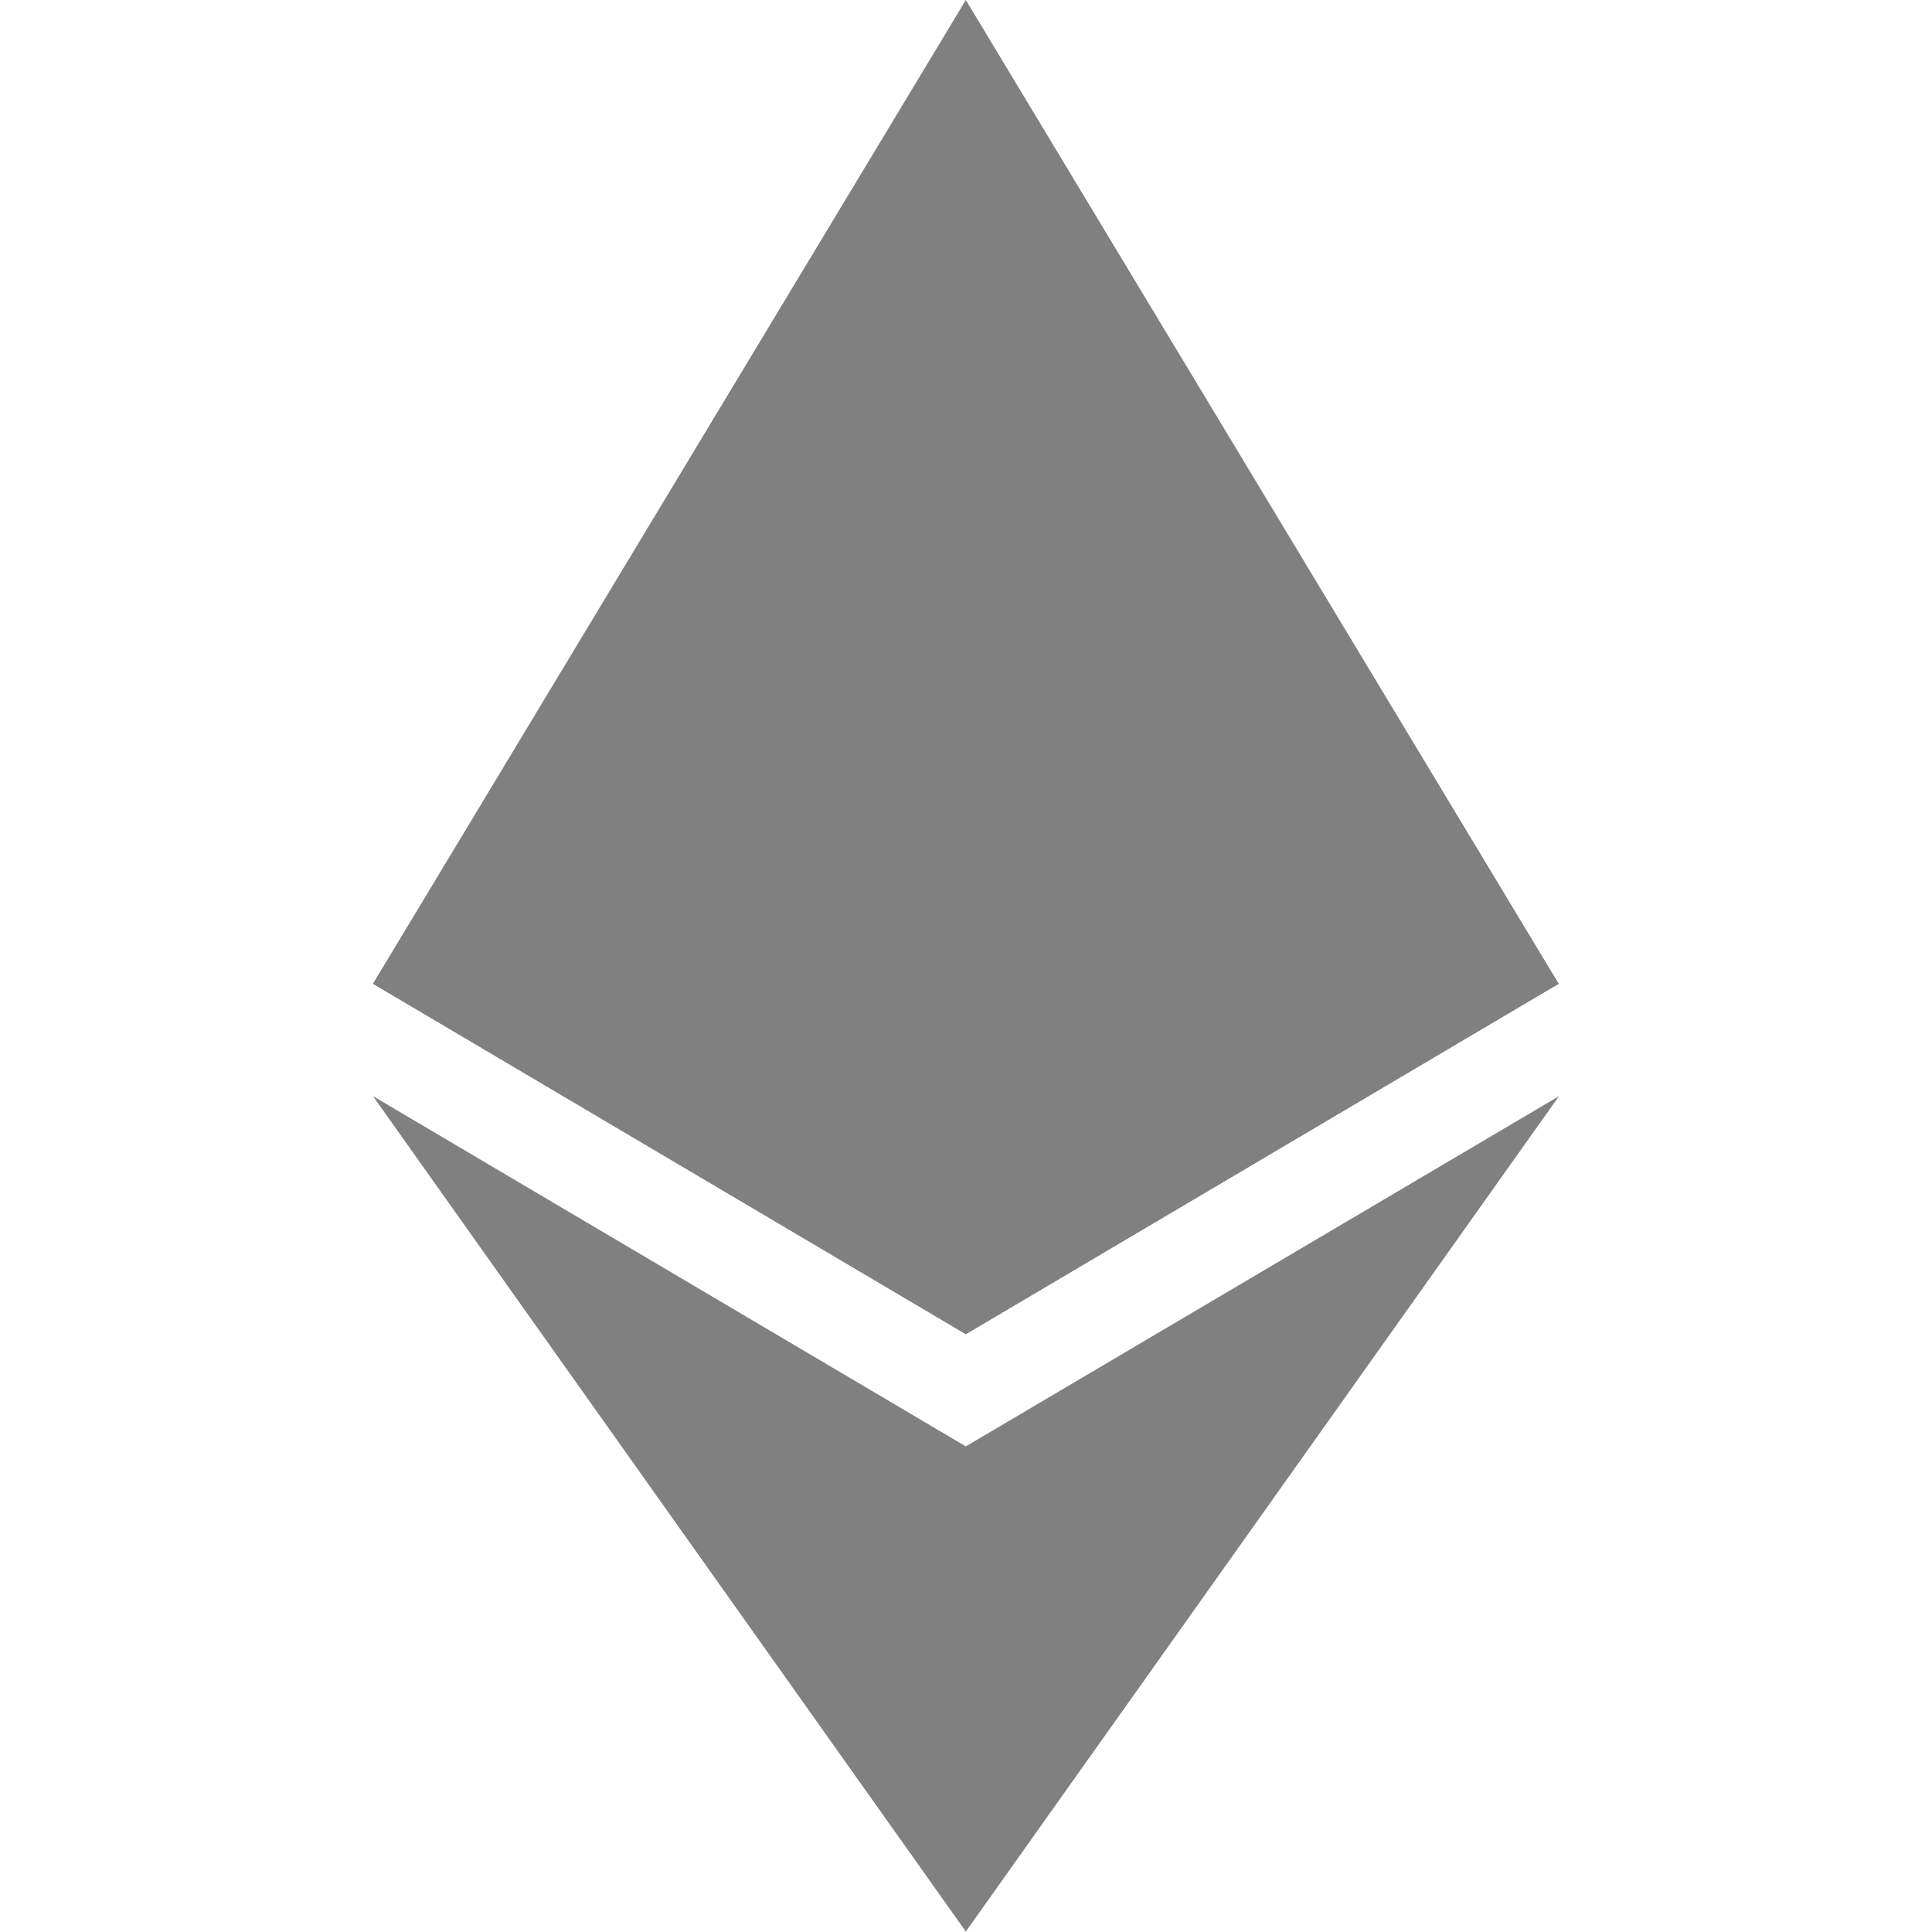 <?xml version="1.0" encoding="UTF-8" standalone="no"?>
<svg width="800px" height="800px" viewBox="-80.5 0 417 417" version="1.1" xmlns="http://www.w3.org/2000/svg" xmlns:xlink="http://www.w3.org/1999/xlink" preserveAspectRatio="xMidYMid">
  <g>
    <polygon fill="#808080" points="127.961 0 125.166 9.5 125.166 285.168 127.961 287.958 255.923 212.32"/>
    <polygon fill="#808080" points="127.962 0 0 212.32 127.962 287.959 127.962 154.158"/>
    <polygon fill="#808080" points="127.961 312.187 126.386 314.107 126.386 412.306 127.961 416.907 255.999 236.587"/>
    <polygon fill="#808080" points="127.962 416.905 127.962 312.185 0 236.585"/>
    <polygon fill="#808080" points="127.961 287.958 255.921 212.321 127.961 154.159"/>
    <polygon fill="#808080" points="0.001 212.321 127.961 287.958 127.961 154.159"/>
  </g>
</svg>
